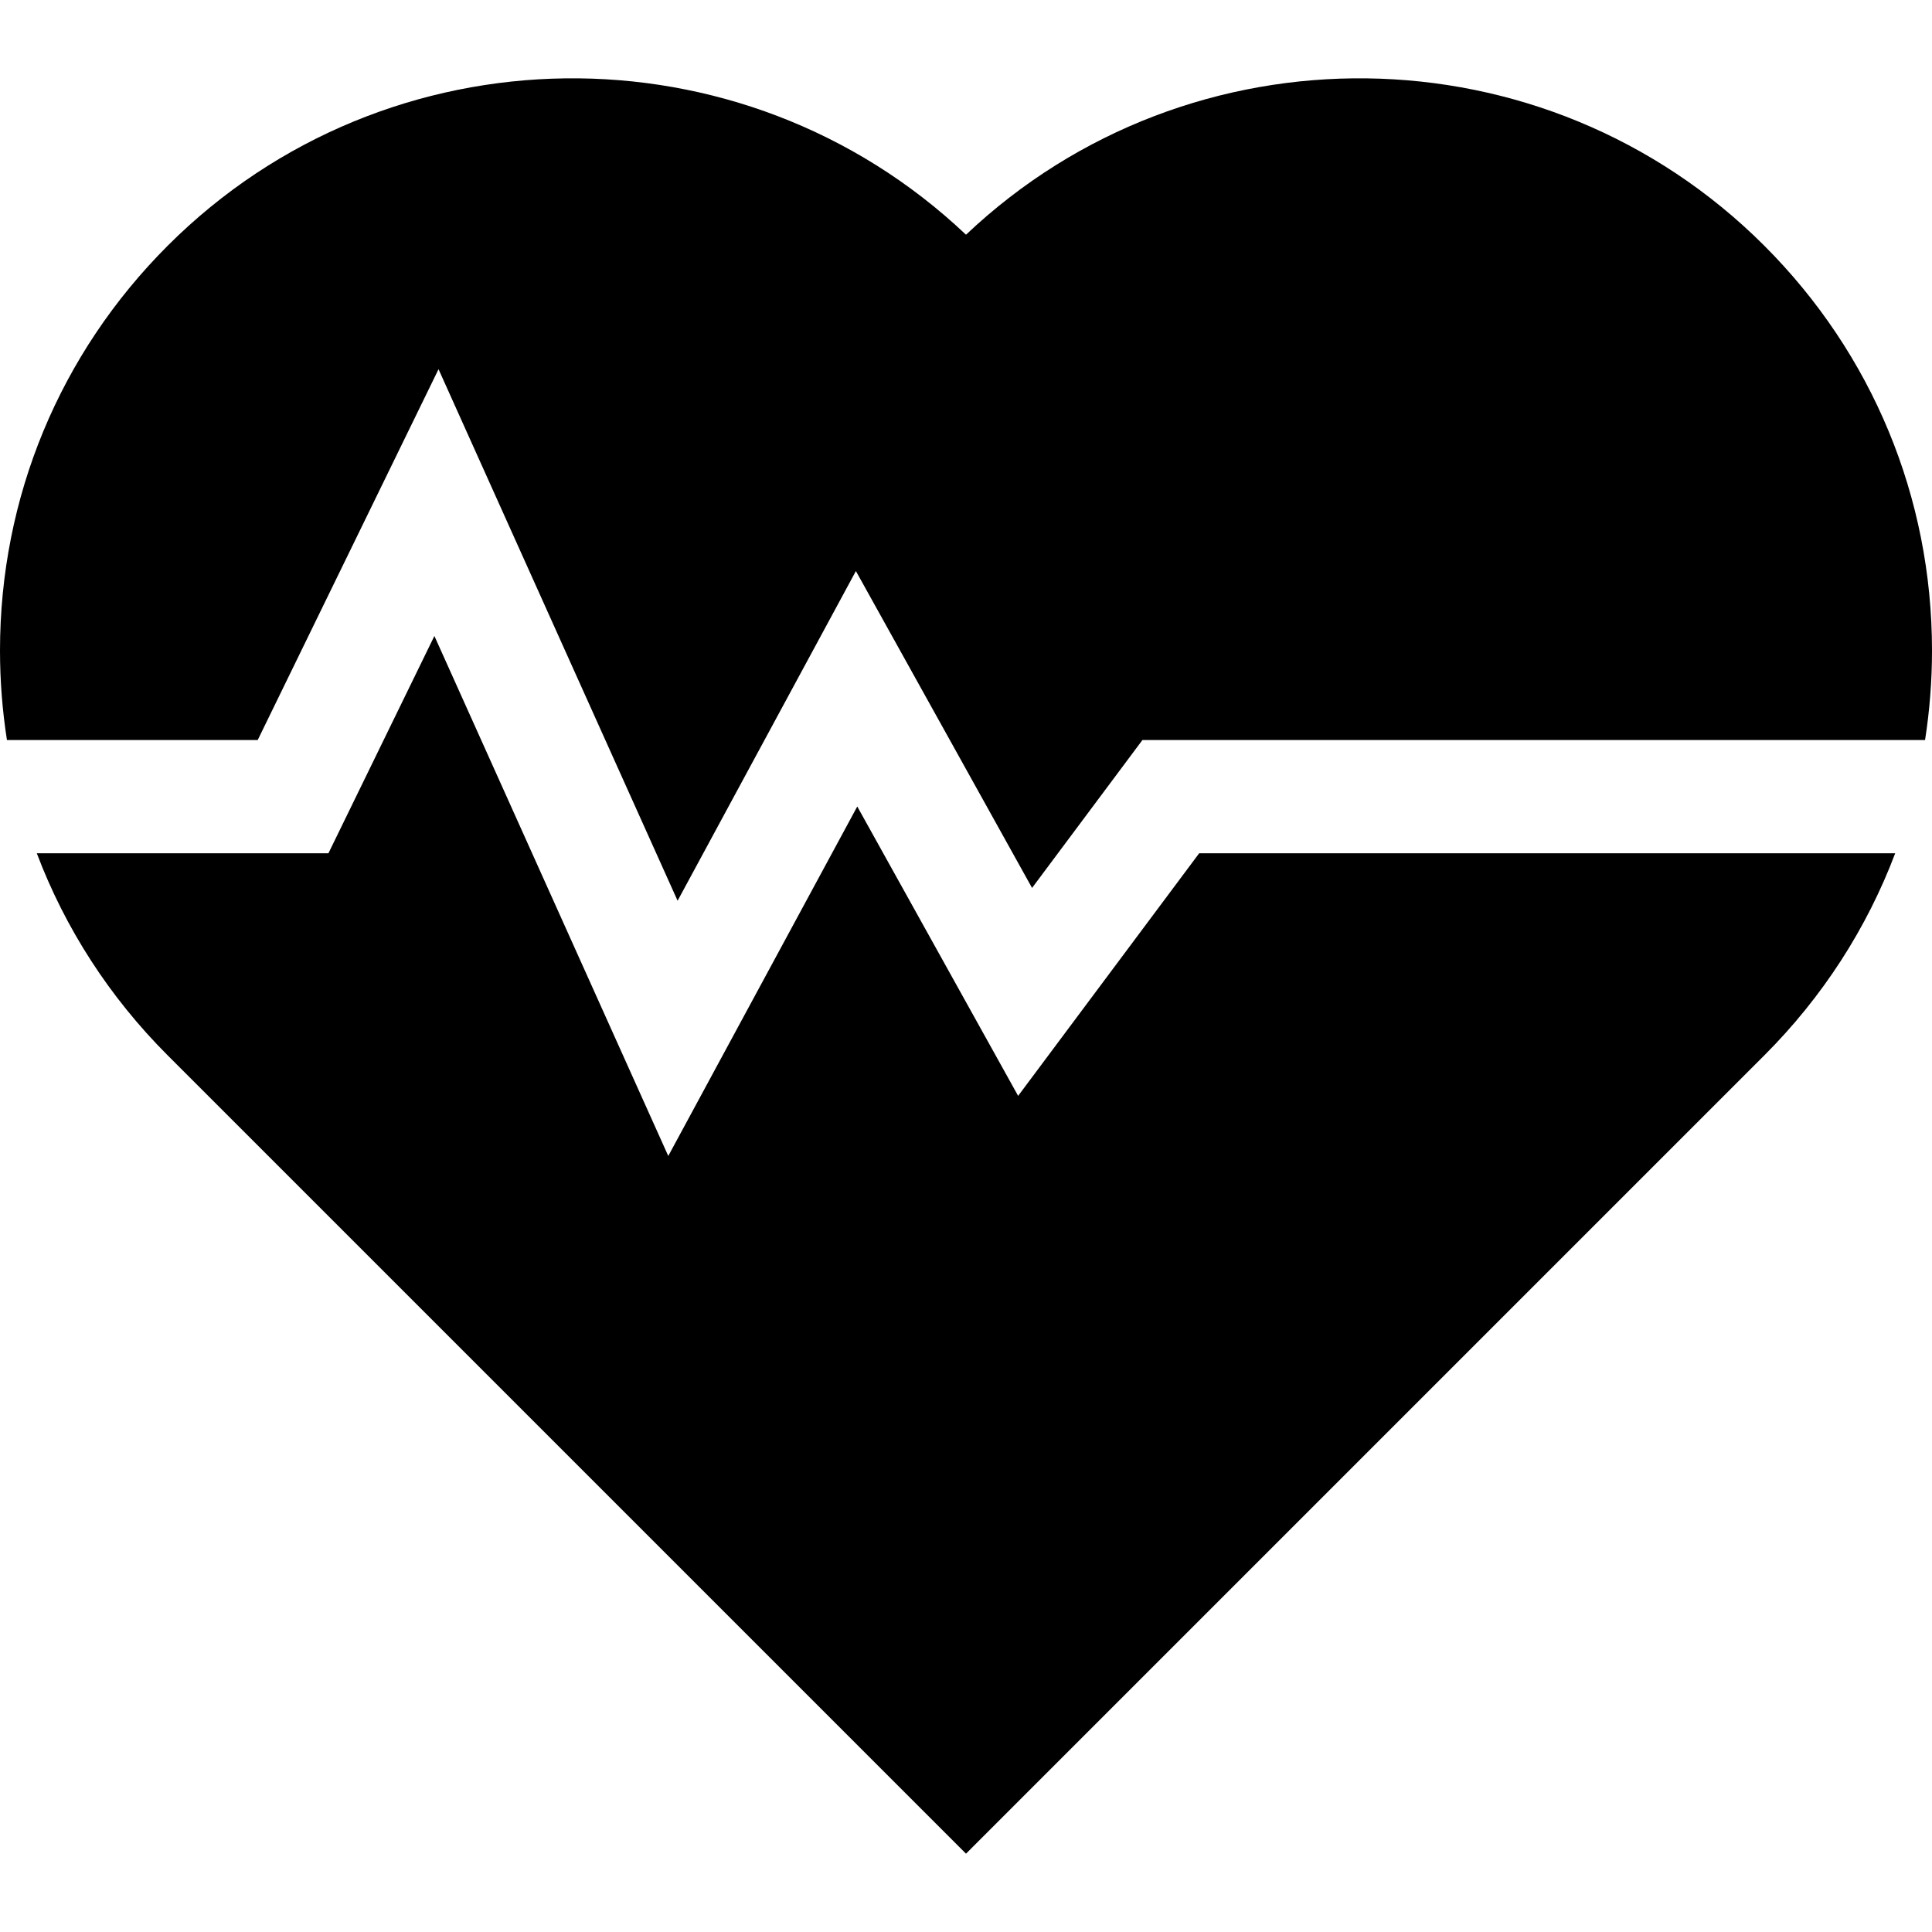<?xml version="1.0" encoding="iso-8859-1"?>
<!-- Generator: Adobe Illustrator 19.0.0, SVG Export Plug-In . SVG Version: 6.00 Build 0)  -->
<svg version="1.1" id="Capa_1" xmlns="http://www.w3.org/2000/svg" xmlns:xlink="http://www.w3.org/1999/xlink" x="0px" y="0px"
	 viewBox="0 0 511.999 511.999" style="enable-background:new 0 0 511.999 511.999;" xml:space="preserve">
<g>
	<g>
		<path d="M317.795,226.122l-47.979,64.295l-42.633-76.688l-50.086,92.614L115.118,168.54L87.04,226.122H9.752
			c7.508,19.867,19.217,38.09,34.685,53.558L256,491.244L467.563,279.68c15.468-15.468,27.176-33.691,34.685-53.558H317.795z"/>
	</g>
</g>
<g>
	<g>
		<path d="M467.561,65.119C409.399,6.954,315.366,5.983,256,62.202C196.636,5.983,102.604,6.954,44.438,65.119
			C15.782,93.775,0,131.875,0,172.4c0,8.021,0.628,15.945,1.842,23.722h66.45l47.922-98.281l63.355,140.863l47.25-87.37
			l46.685,83.978l29.245-39.19h207.408c1.214-7.777,1.842-15.7,1.842-23.722C511.999,131.875,496.217,93.775,467.561,65.119z"/>
	</g>
</g>
<g>
</g>
<g>
</g>
<g>
</g>
<g>
</g>
<g>
</g>
<g>
</g>
<g>
</g>
<g>
</g>
<g>
</g>
<g>
</g>
<g>
</g>
<g>
</g>
<g>
</g>
<g>
</g>
<g>
</g>
</svg>
